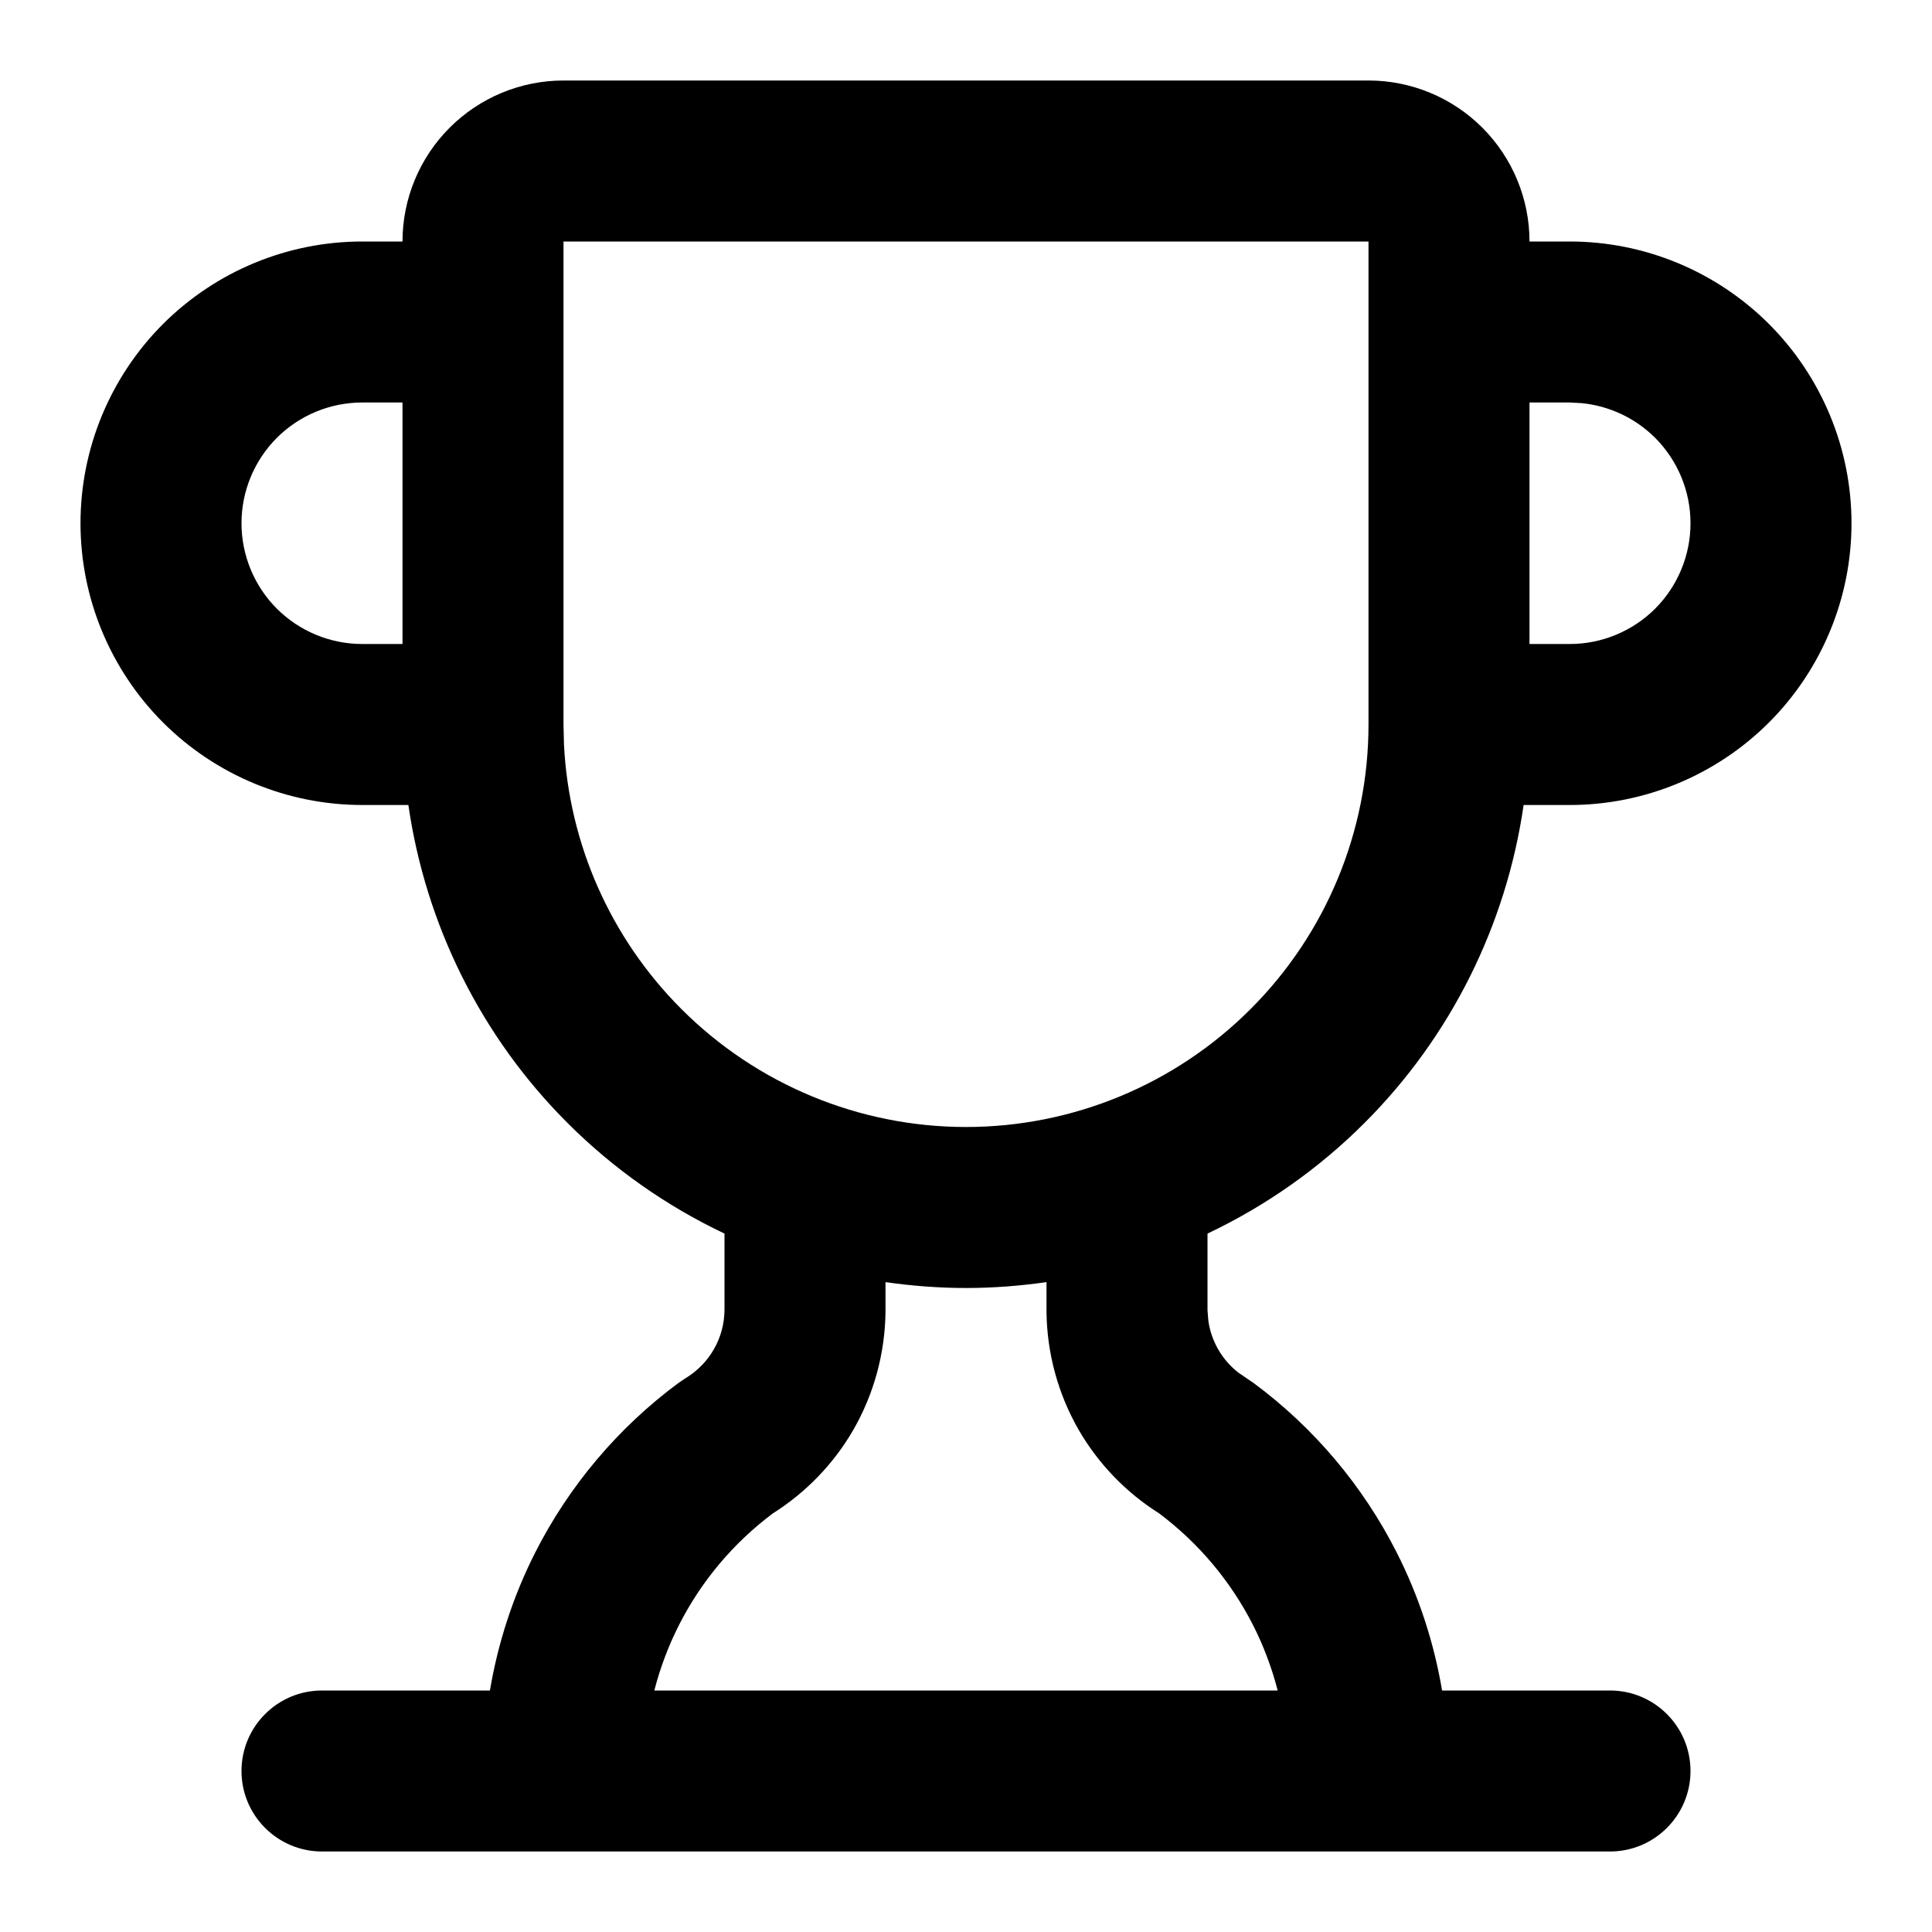 <?xml version="1.0" encoding="UTF-8"?> <svg xmlns="http://www.w3.org/2000/svg" width="24" height="24" viewBox="0 0 24 24" fill="none"><path d="M17 1C17.53 1 18.039 1.211 18.414 1.586C18.789 1.961 19 2.47 19 3H19.5C20.428 3 21.318 3.369 21.975 4.025C22.631 4.682 23 5.572 23 6.5C23 7.428 22.631 8.318 21.975 8.975C21.318 9.631 20.428 10 19.5 10H18.927C18.712 11.487 18.025 12.876 16.95 13.95C16.378 14.522 15.717 14.984 15 15.324V16.275L15.01 16.402C15.027 16.529 15.069 16.651 15.133 16.763C15.197 16.874 15.282 16.972 15.383 17.051L15.488 17.123L15.571 17.179C16.321 17.734 16.931 18.457 17.352 19.289C17.626 19.829 17.814 20.407 17.914 21H20C20.552 21 21 21.448 21 22C21 22.552 20.552 23 20 23H4C3.448 23 3 22.552 3 22C3 21.448 3.448 21 4 21H6.086C6.186 20.407 6.374 19.829 6.647 19.289C7.069 18.457 7.679 17.734 8.429 17.179L8.512 17.123C8.659 17.035 8.782 16.911 8.867 16.763C8.953 16.614 8.998 16.447 9 16.275V15.324C8.283 14.984 7.622 14.522 7.05 13.95C5.975 12.876 5.288 11.487 5.073 10H4.5C3.572 10 2.682 9.631 2.025 8.975C1.369 8.318 1 7.428 1 6.5C1 5.572 1.369 4.682 2.025 4.025C2.682 3.369 3.572 3 4.5 3H5C5 2.47 5.211 1.961 5.586 1.586C5.961 1.211 6.47 1 7 1H17ZM13 15.927C12.671 15.974 12.337 16 12 16C11.663 16 11.329 15.974 11 15.927V16.297C10.994 16.811 10.857 17.315 10.601 17.761C10.357 18.184 10.013 18.539 9.602 18.799C9.11 19.167 8.709 19.644 8.432 20.192C8.301 20.451 8.2 20.722 8.128 21H15.872C15.8 20.722 15.699 20.451 15.568 20.192C15.29 19.644 14.889 19.167 14.398 18.799C13.986 18.539 13.643 18.183 13.399 17.761C13.143 17.315 13.006 16.811 13 16.297V15.927ZM7 9L7.006 9.248C7.067 10.484 7.586 11.656 8.465 12.535C9.403 13.473 10.674 14 12 14C13.326 14 14.598 13.473 15.535 12.535C16.473 11.598 17 10.326 17 9V3H7V9ZM19 8H19.5C19.898 8 20.279 7.842 20.561 7.561C20.842 7.279 21 6.898 21 6.5C21 6.102 20.842 5.721 20.561 5.439C20.314 5.193 19.992 5.042 19.648 5.008L19.5 5H19V8ZM4.5 5C4.102 5 3.721 5.158 3.439 5.439C3.158 5.721 3 6.102 3 6.5C3 6.898 3.158 7.279 3.439 7.561C3.721 7.842 4.102 8 4.5 8H5V5H4.5Z" fill="currentColor"></path></svg> 